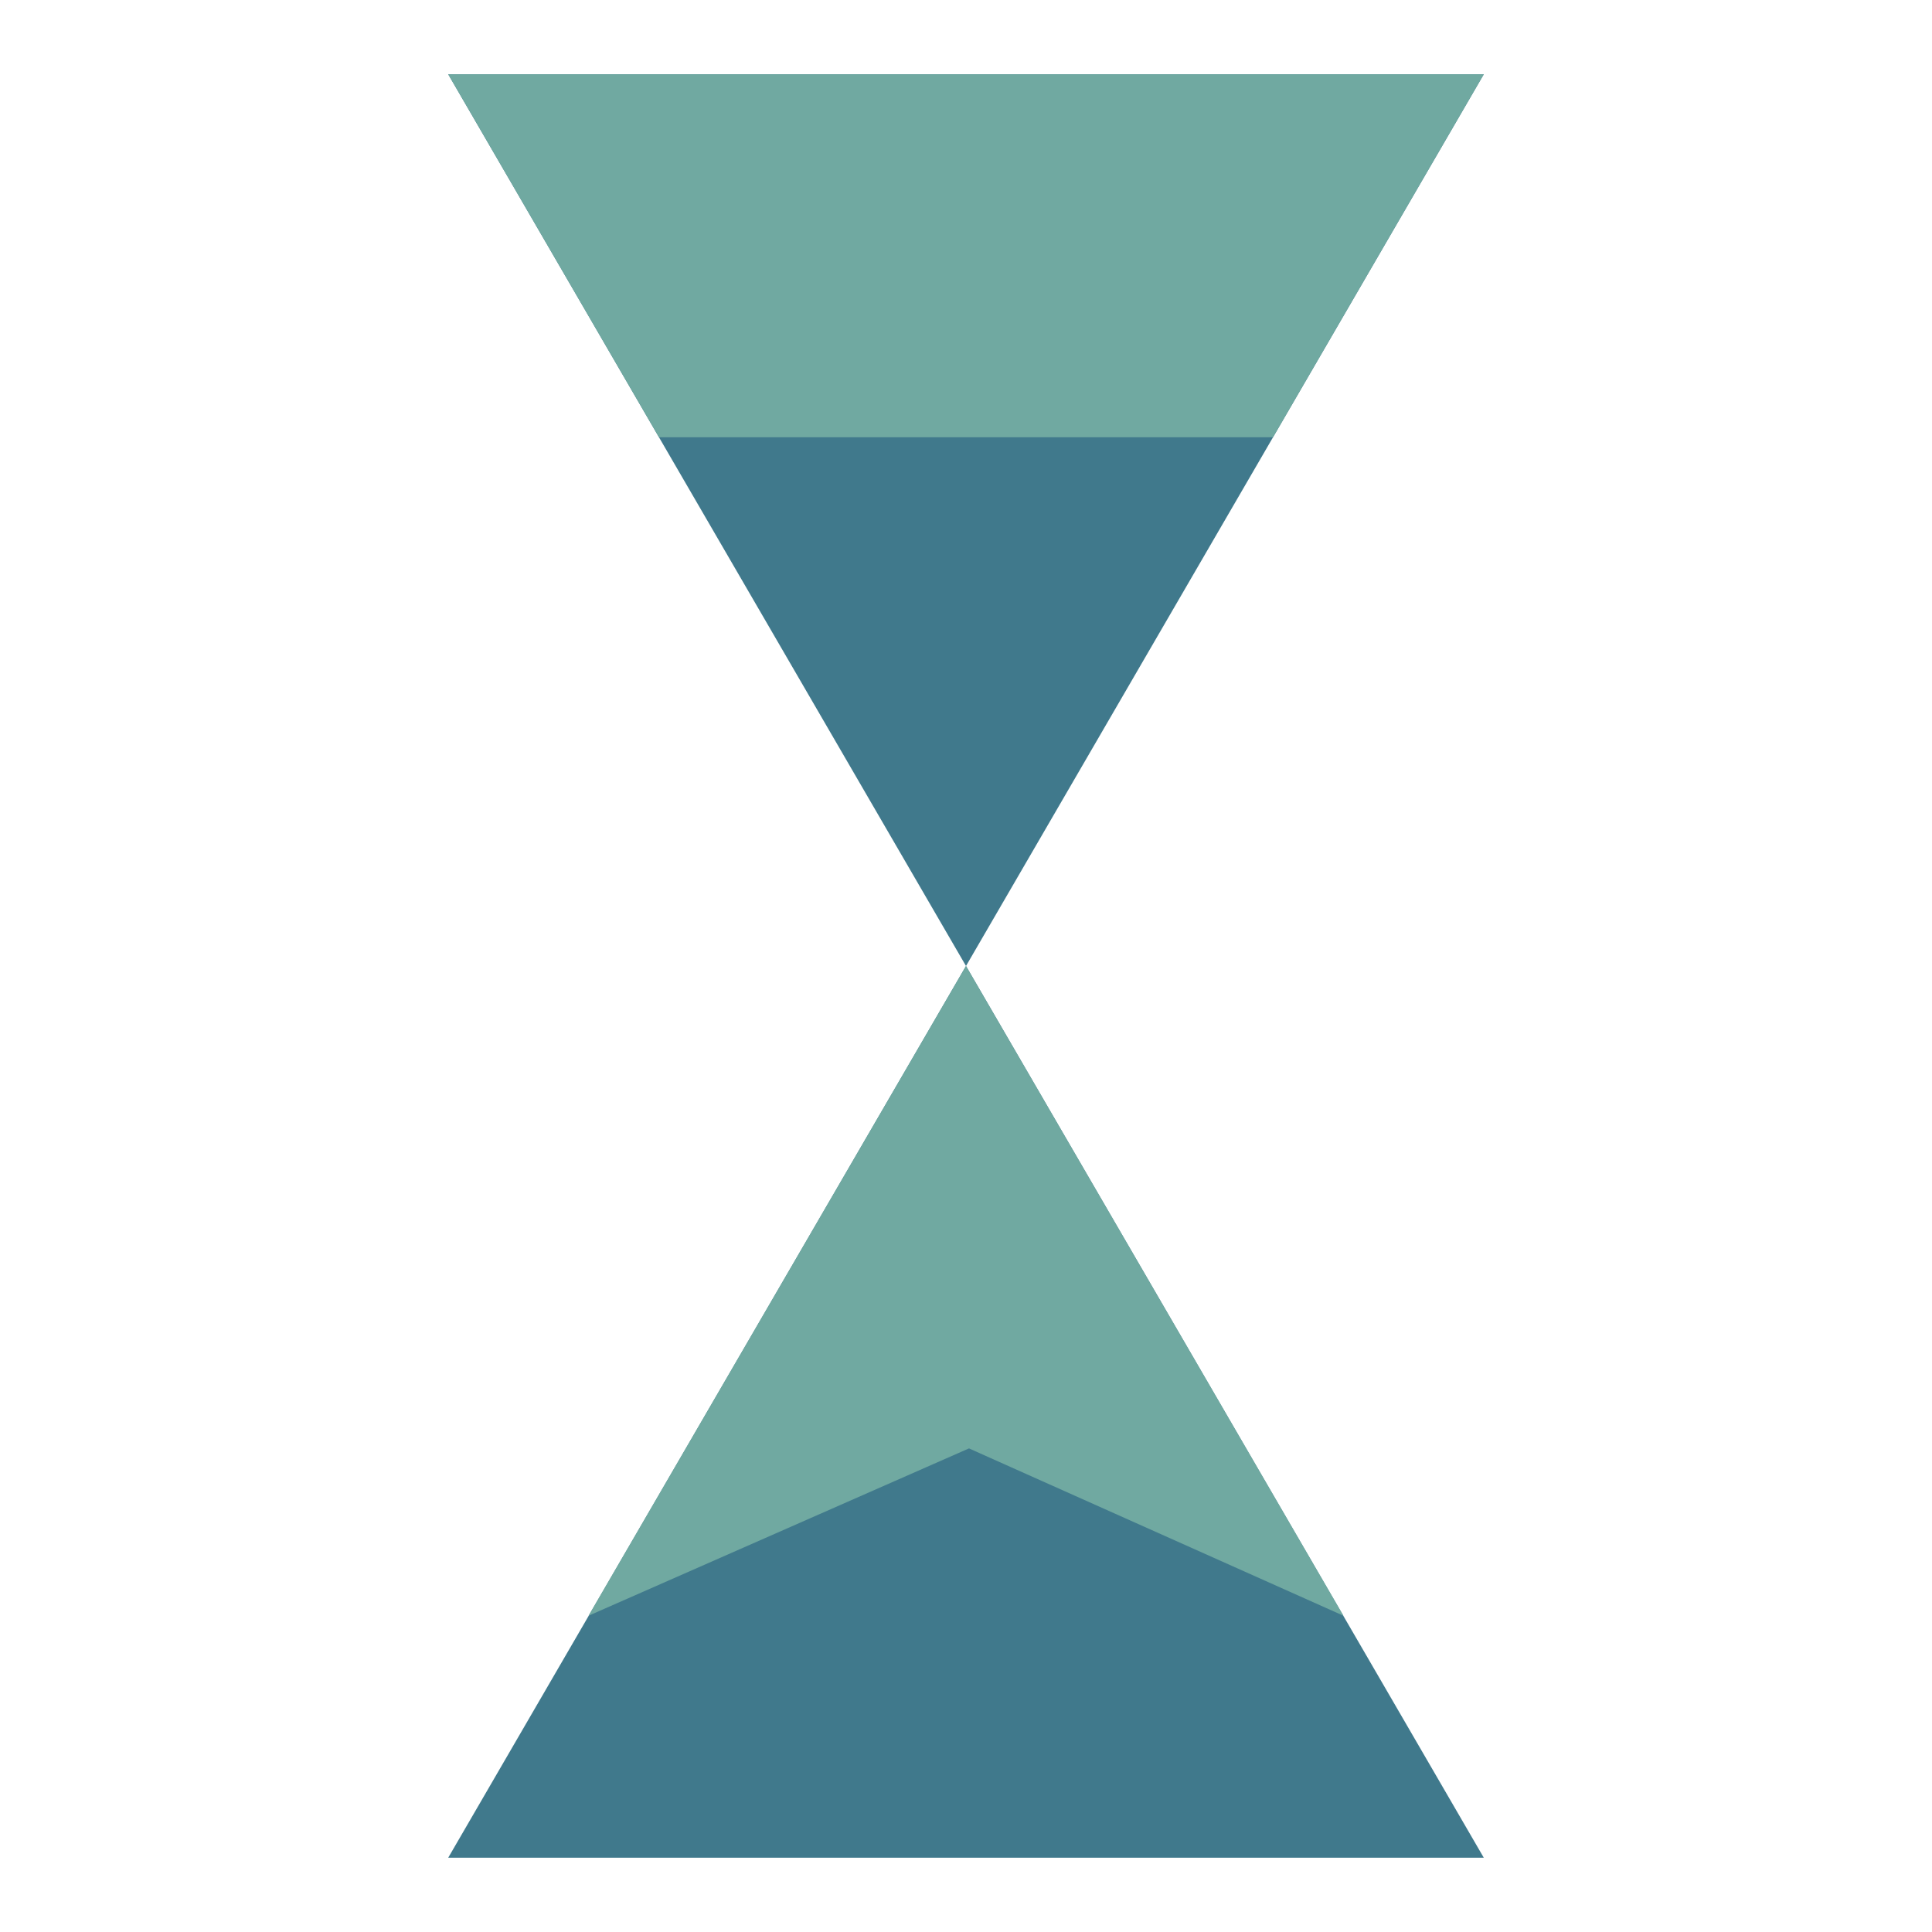 <?xml version="1.0" encoding="UTF-8"?> <svg xmlns="http://www.w3.org/2000/svg" id="Layer_1" version="1.1" viewBox="0 0 65 65"><defs><style> .st0 { fill: #70a9a1; } .st1 { fill: #40798c; } </style></defs><polygon class="st1" points="49.92 2.5 15.08 2.5 32.5 32.5 49.92 2.5"></polygon><g><polygon class="st1" points="49.92 62.5 15.08 62.5 32.5 32.5 49.92 62.5"></polygon><polygon class="st0" points="45.2 54.36 32.5 32.5 19.8 54.36 32.6 48.73 45.2 54.36"></polygon></g><polygon class="st0" points="42.83 14.71 49.92 2.5 15.08 2.5 22.17 14.71 42.83 14.71"></polygon></svg> 